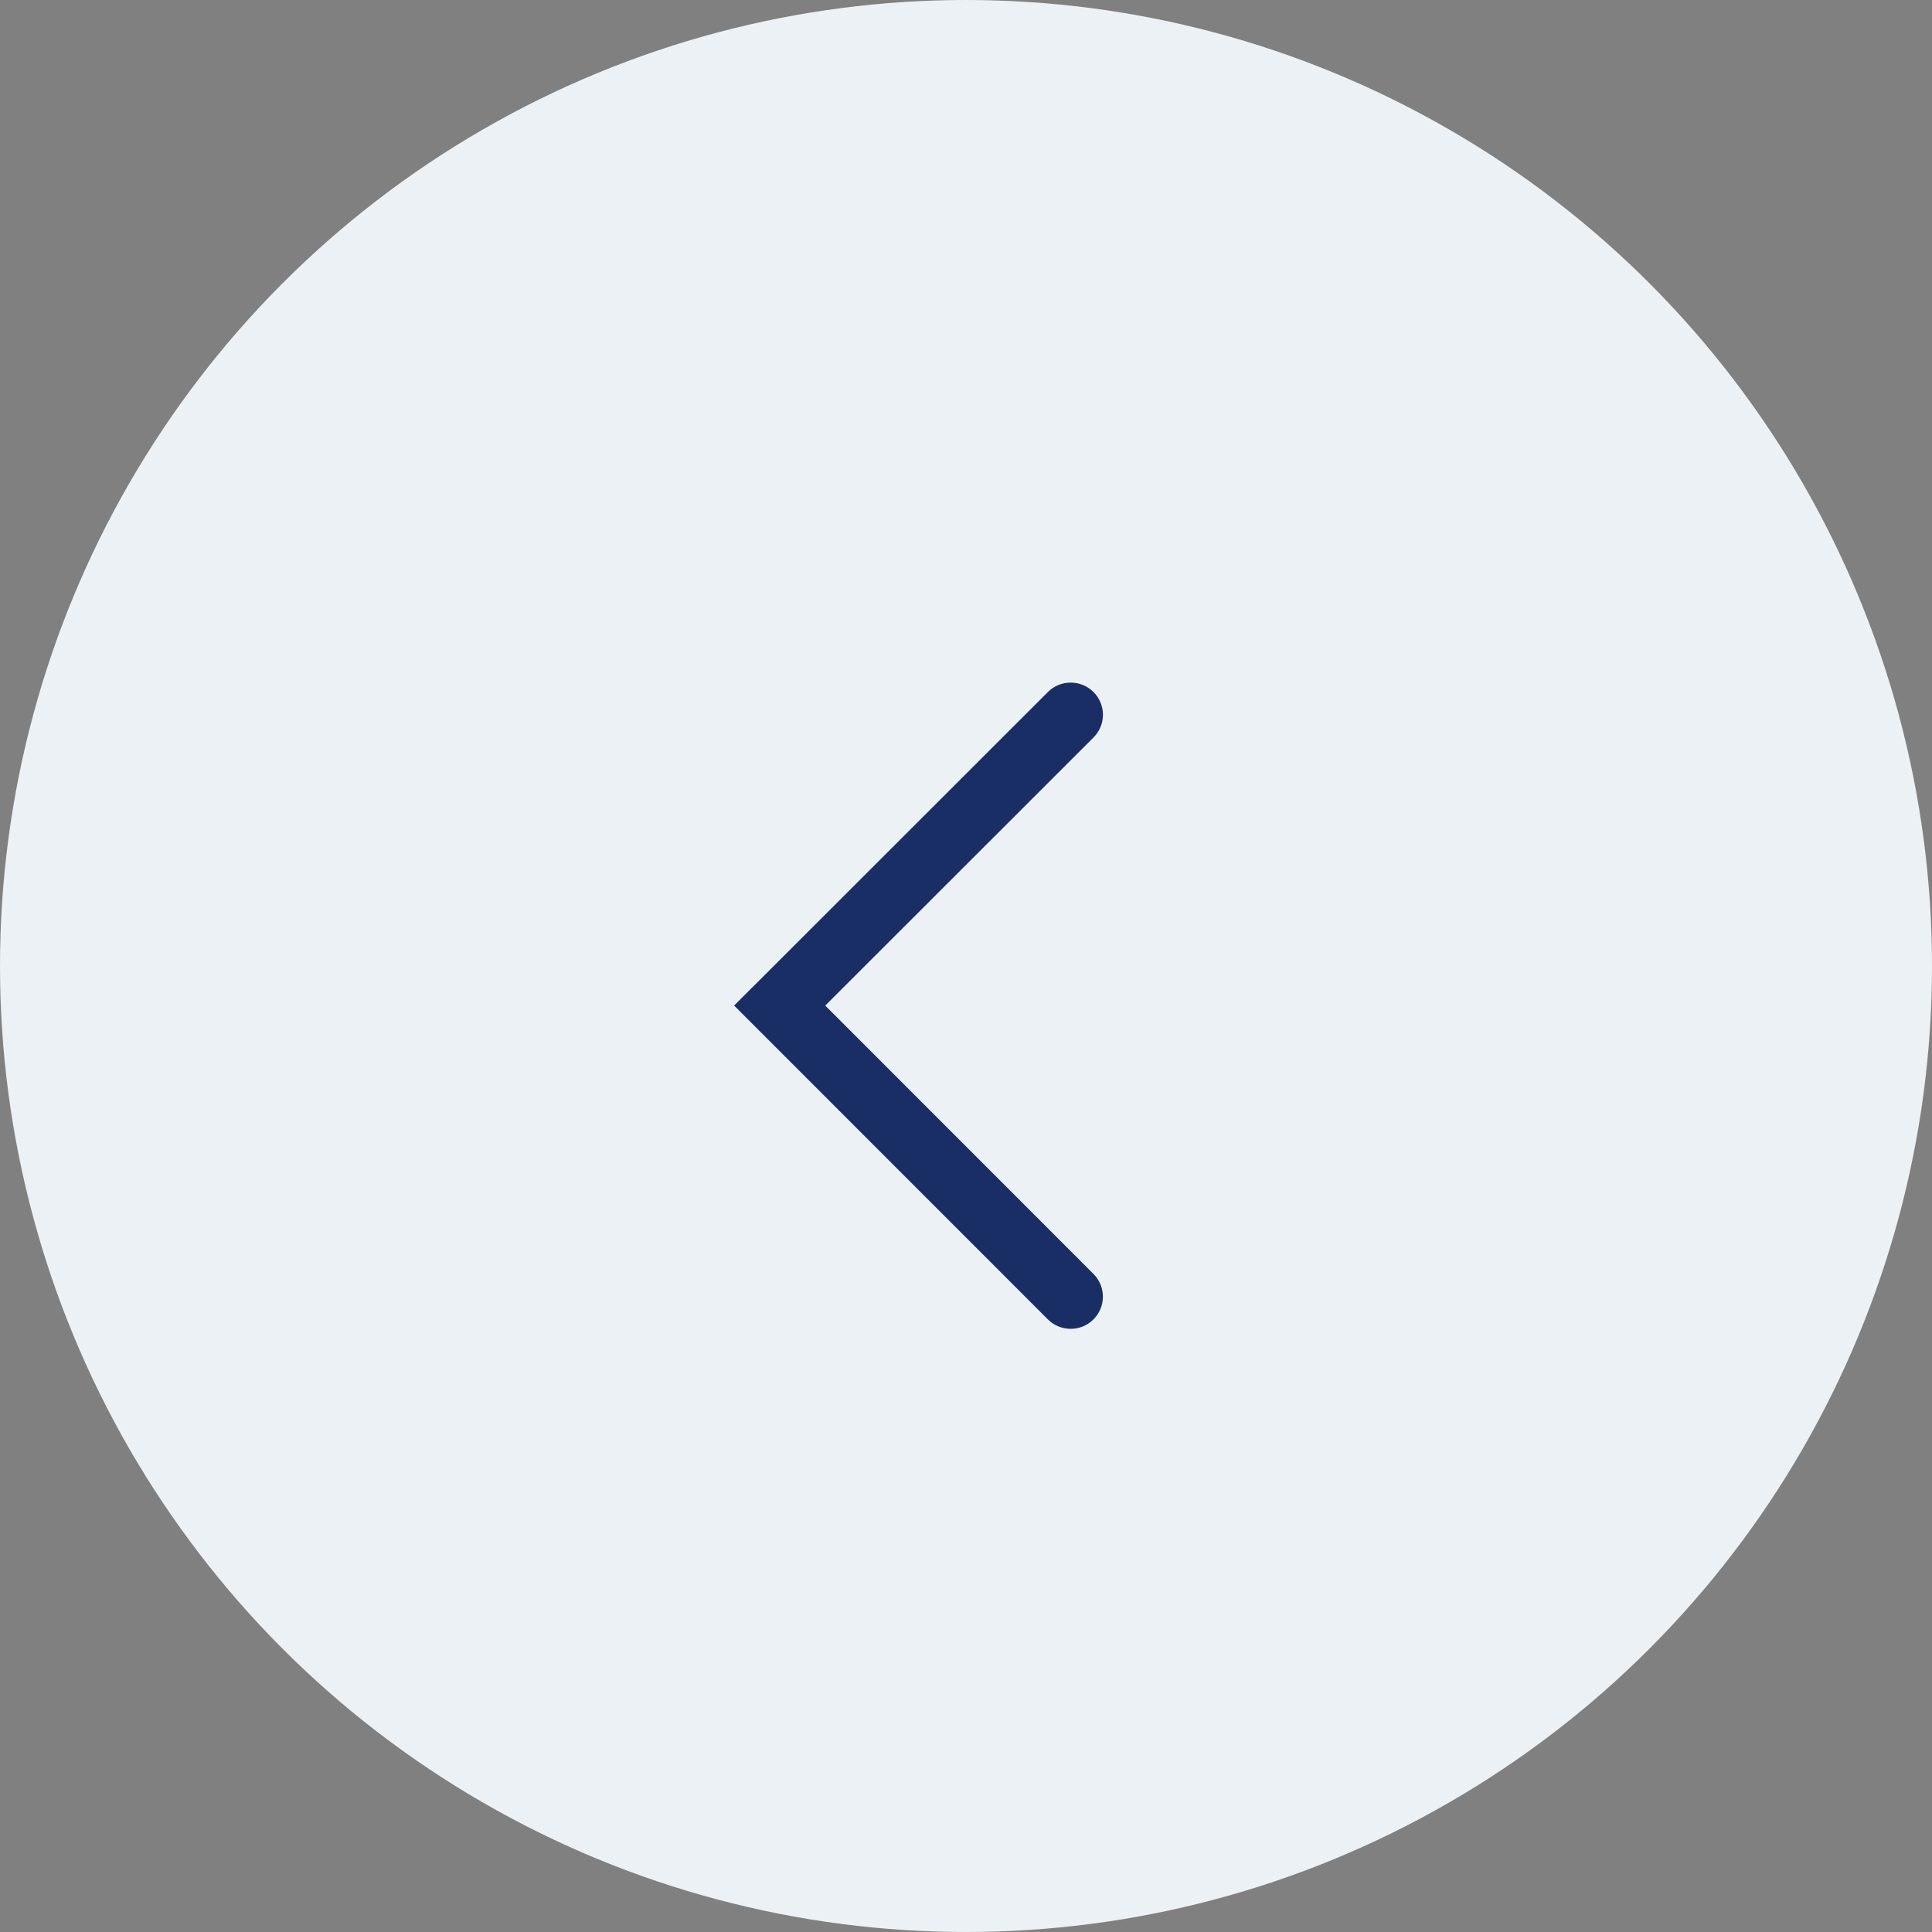 <svg width="35" height="35" viewBox="0 0 35 35" fill="none" xmlns="http://www.w3.org/2000/svg">
<rect x="0" y="0" width="35" height="35" fill="#808080" stroke="none"/>
<circle cx="17.5" cy="17.5" r="17.5" fill="#ECF1F5"/>
<path d="M13.712 17.804L13.299 18.216L18.984 23.903C19.209 24.128 19.581 24.131 19.808 23.903C19.863 23.849 19.906 23.785 19.935 23.714C19.965 23.643 19.98 23.567 19.98 23.491C19.98 23.414 19.965 23.338 19.936 23.267C19.906 23.197 19.863 23.132 19.809 23.078L14.95 18.217L19.809 13.361C19.864 13.306 19.907 13.242 19.936 13.172C19.966 13.101 19.981 13.025 19.981 12.948C19.981 12.872 19.966 12.796 19.936 12.725C19.907 12.655 19.864 12.59 19.809 12.536C19.7 12.427 19.552 12.366 19.397 12.366C19.243 12.366 19.094 12.426 18.985 12.535L13.736 17.781L13.712 17.804L13.712 17.804Z" fill="#192E64"/>
</svg>
